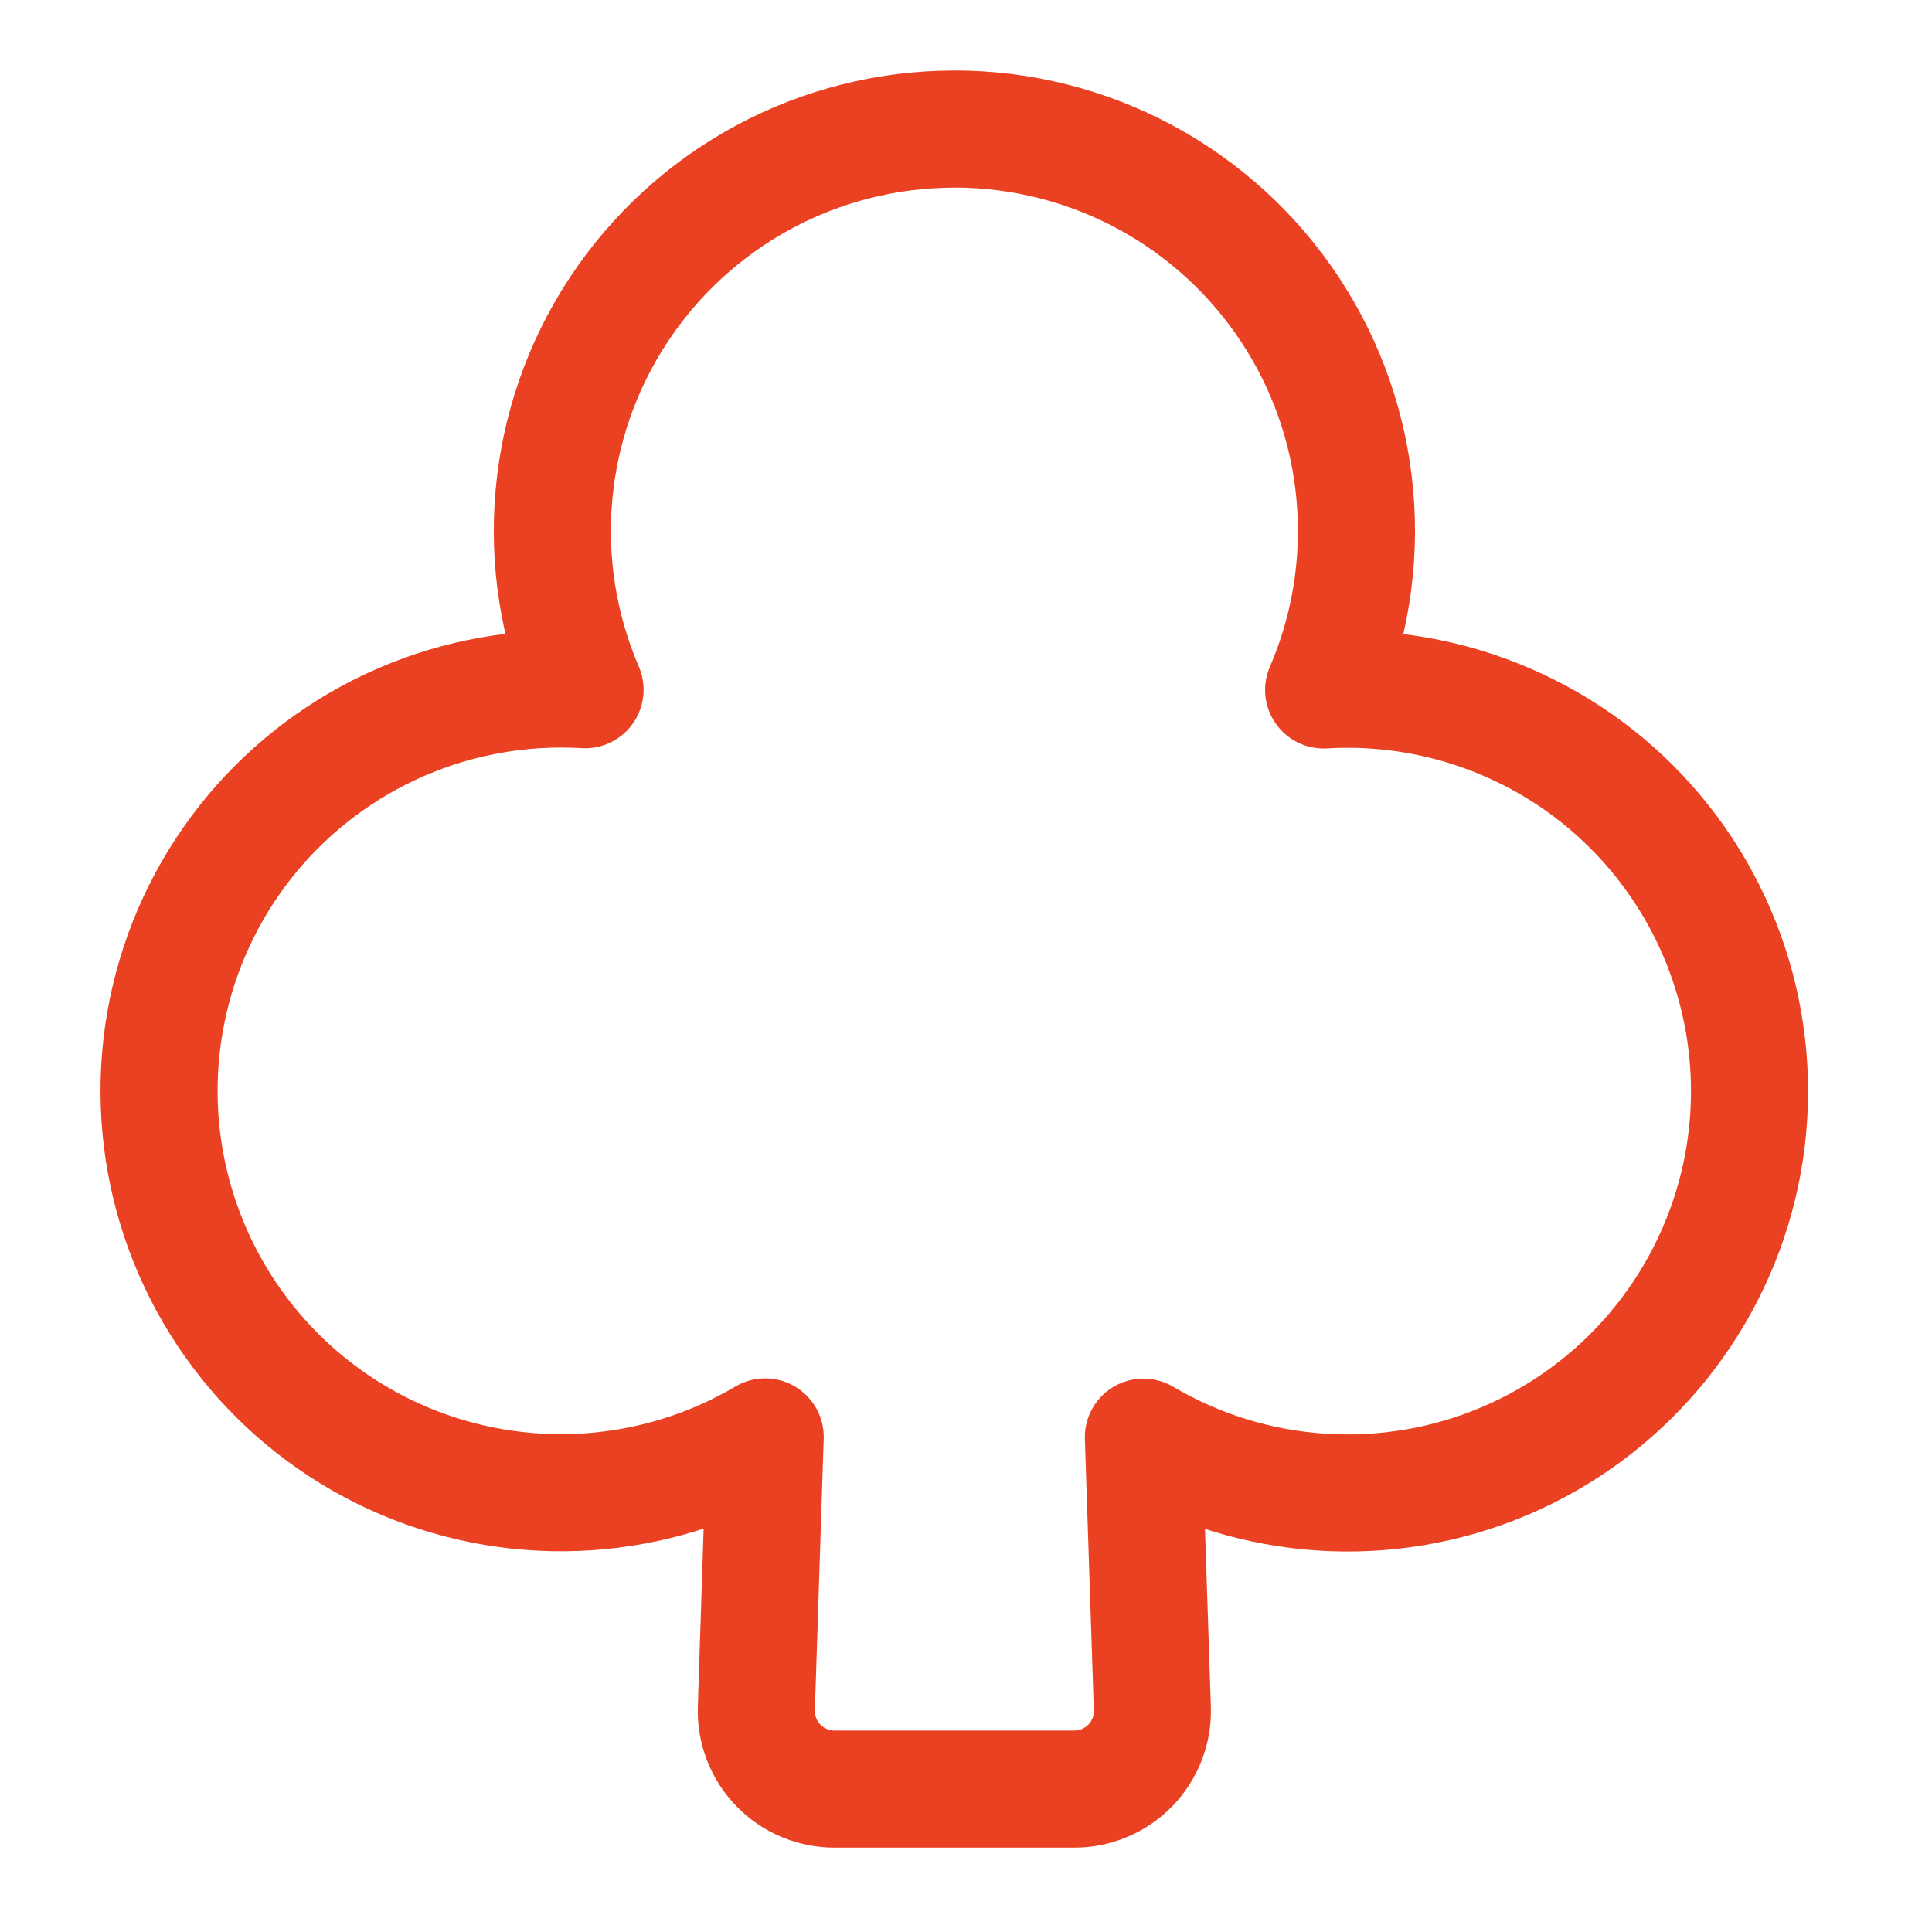 <svg width="33" height="33" viewBox="0 0 33 33" fill="none" xmlns="http://www.w3.org/2000/svg">
<path d="M16.299 2.205C15.163 2.205 14.044 2.487 13.043 3.026C12.042 3.566 11.191 4.345 10.566 5.294C9.94 6.243 9.561 7.333 9.461 8.465C9.361 9.598 9.543 10.737 9.993 11.781C8.921 11.717 7.85 11.905 6.865 12.329C5.879 12.754 5.007 13.404 4.318 14.226C3.629 15.049 3.143 16.022 2.898 17.067C2.653 18.111 2.656 19.199 2.908 20.242C3.16 21.285 3.652 22.255 4.346 23.073C5.04 23.891 5.917 24.536 6.905 24.954C7.893 25.372 8.965 25.553 10.036 25.482C11.107 25.411 12.146 25.09 13.07 24.544L12.919 29.181C12.913 29.36 12.944 29.538 13.008 29.705C13.072 29.872 13.169 30.024 13.294 30.153C13.418 30.281 13.567 30.384 13.732 30.453C13.897 30.523 14.074 30.559 14.253 30.559H18.35C18.529 30.559 18.706 30.523 18.871 30.453C19.035 30.384 19.184 30.281 19.309 30.153C19.433 30.024 19.53 29.872 19.595 29.705C19.659 29.538 19.689 29.36 19.683 29.181L19.53 24.548C20.454 25.094 21.493 25.415 22.564 25.486C23.634 25.557 24.707 25.377 25.695 24.958C26.683 24.54 27.559 23.896 28.253 23.078C28.948 22.259 29.44 21.29 29.692 20.247C29.944 19.204 29.947 18.116 29.702 17.071C29.457 16.027 28.971 15.054 28.282 14.231C27.594 13.408 26.722 12.758 25.736 12.334C24.751 11.909 23.68 11.721 22.609 11.785C23.059 10.741 23.243 9.601 23.143 8.467C23.044 7.334 22.664 6.243 22.038 5.293C21.412 4.343 20.56 3.563 19.559 3.024C18.557 2.485 17.437 2.203 16.299 2.204V2.205Z" stroke="#EB4123" stroke-width="2" stroke-linecap="round" stroke-linejoin="round"/>
</svg>
